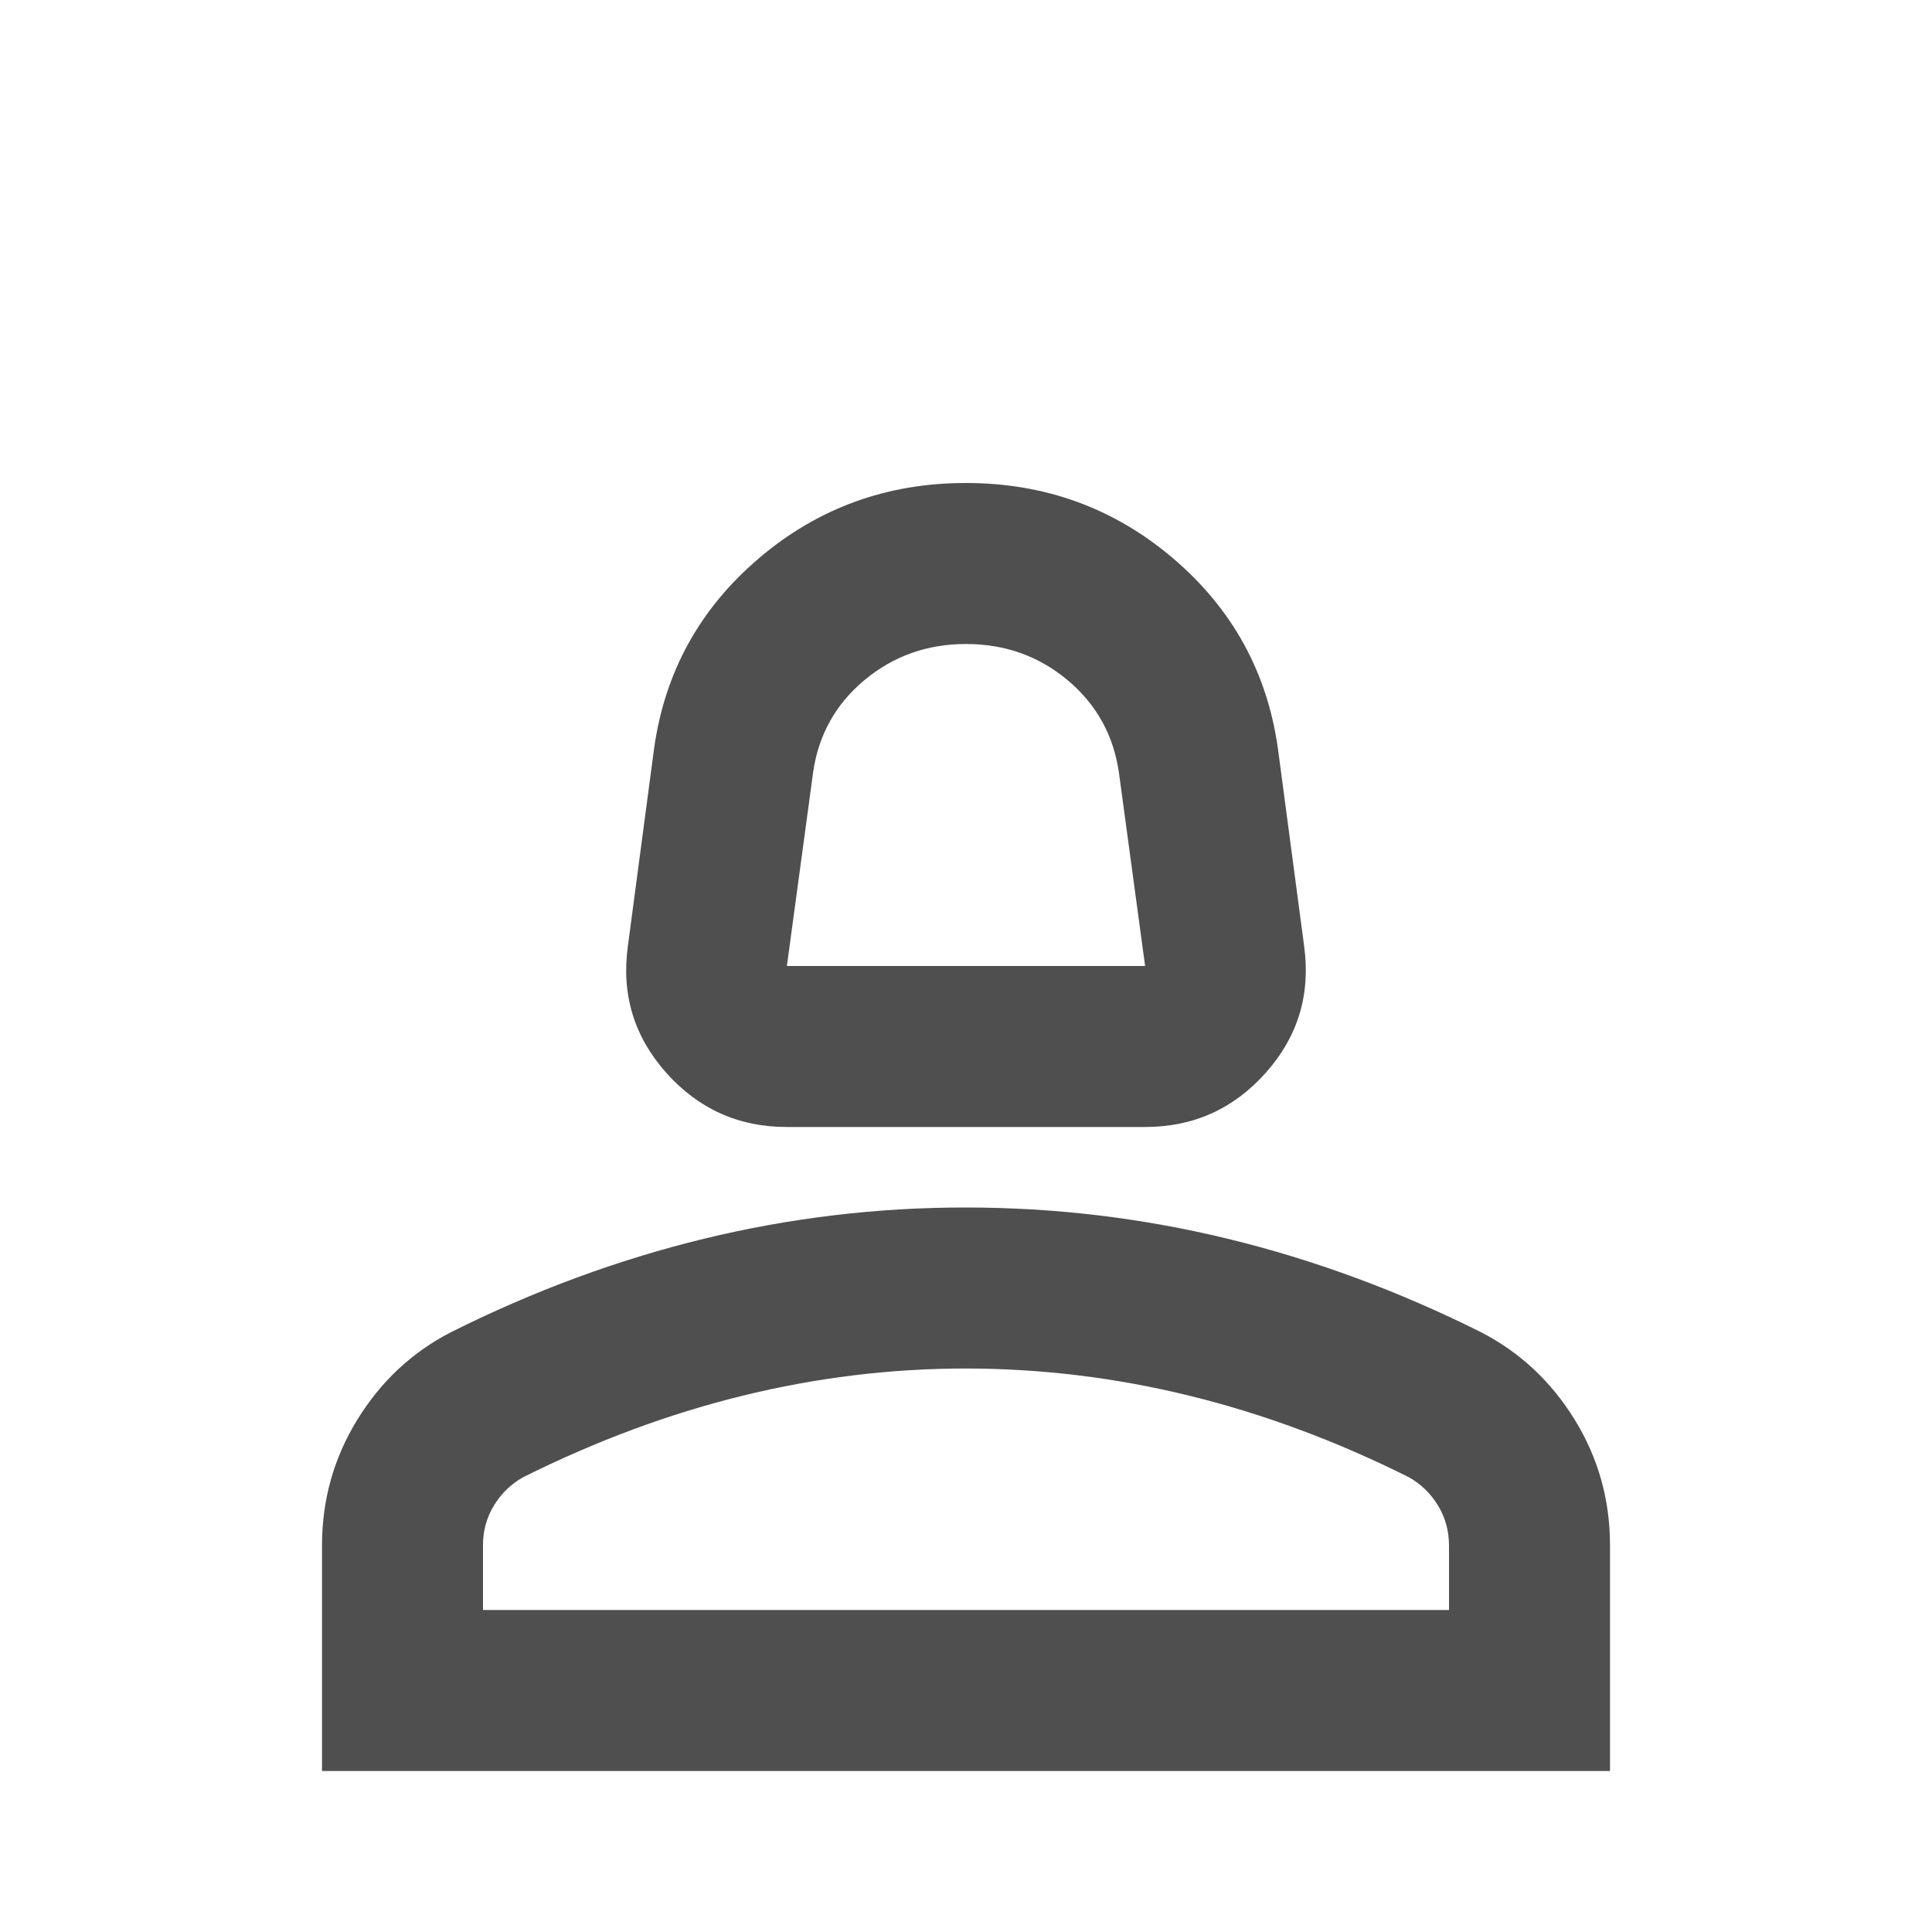 <svg width="24" height="24" viewBox="0 0 24 24" fill="none" xmlns="http://www.w3.org/2000/svg">
<path d="M9.775 14C9.175 14 8.675 13.775 8.275 13.325C7.875 12.875 7.717 12.35 7.8 11.75L8.125 9.3C8.258 8.35 8.692 7.562 9.425 6.937C10.158 6.312 11.017 5.999 12 6C12.983 6 13.842 6.313 14.575 6.938C15.308 7.563 15.742 8.351 15.875 9.3L16.2 11.75C16.283 12.35 16.125 12.875 15.725 13.325C15.325 13.775 14.825 14 14.225 14H9.775ZM9.775 12H14.225L13.9 9.6C13.833 9.133 13.621 8.75 13.263 8.45C12.905 8.15 12.484 8 12 8C11.517 8 11.096 8.15 10.737 8.45C10.378 8.75 10.166 9.133 10.1 9.6L9.775 12ZM4 22V19.2C4 18.633 4.146 18.112 4.438 17.637C4.73 17.162 5.117 16.799 5.6 16.55C6.633 16.033 7.683 15.646 8.75 15.387C9.817 15.128 10.9 14.999 12 15C13.1 15 14.183 15.129 15.25 15.388C16.317 15.647 17.367 16.034 18.4 16.55C18.883 16.8 19.271 17.163 19.563 17.638C19.855 18.113 20.001 18.634 20 19.2V22H4ZM6 20H18V19.2C18 19.017 17.954 18.85 17.862 18.7C17.77 18.55 17.649 18.433 17.5 18.35C16.6 17.9 15.692 17.563 14.775 17.338C13.858 17.113 12.933 17.001 12 17C11.067 17 10.142 17.113 9.225 17.338C8.308 17.563 7.4 17.901 6.5 18.35C6.35 18.433 6.229 18.55 6.137 18.7C6.045 18.85 5.999 19.017 6 19.2V20Z" fill="#4F4F4F"/>
</svg>
